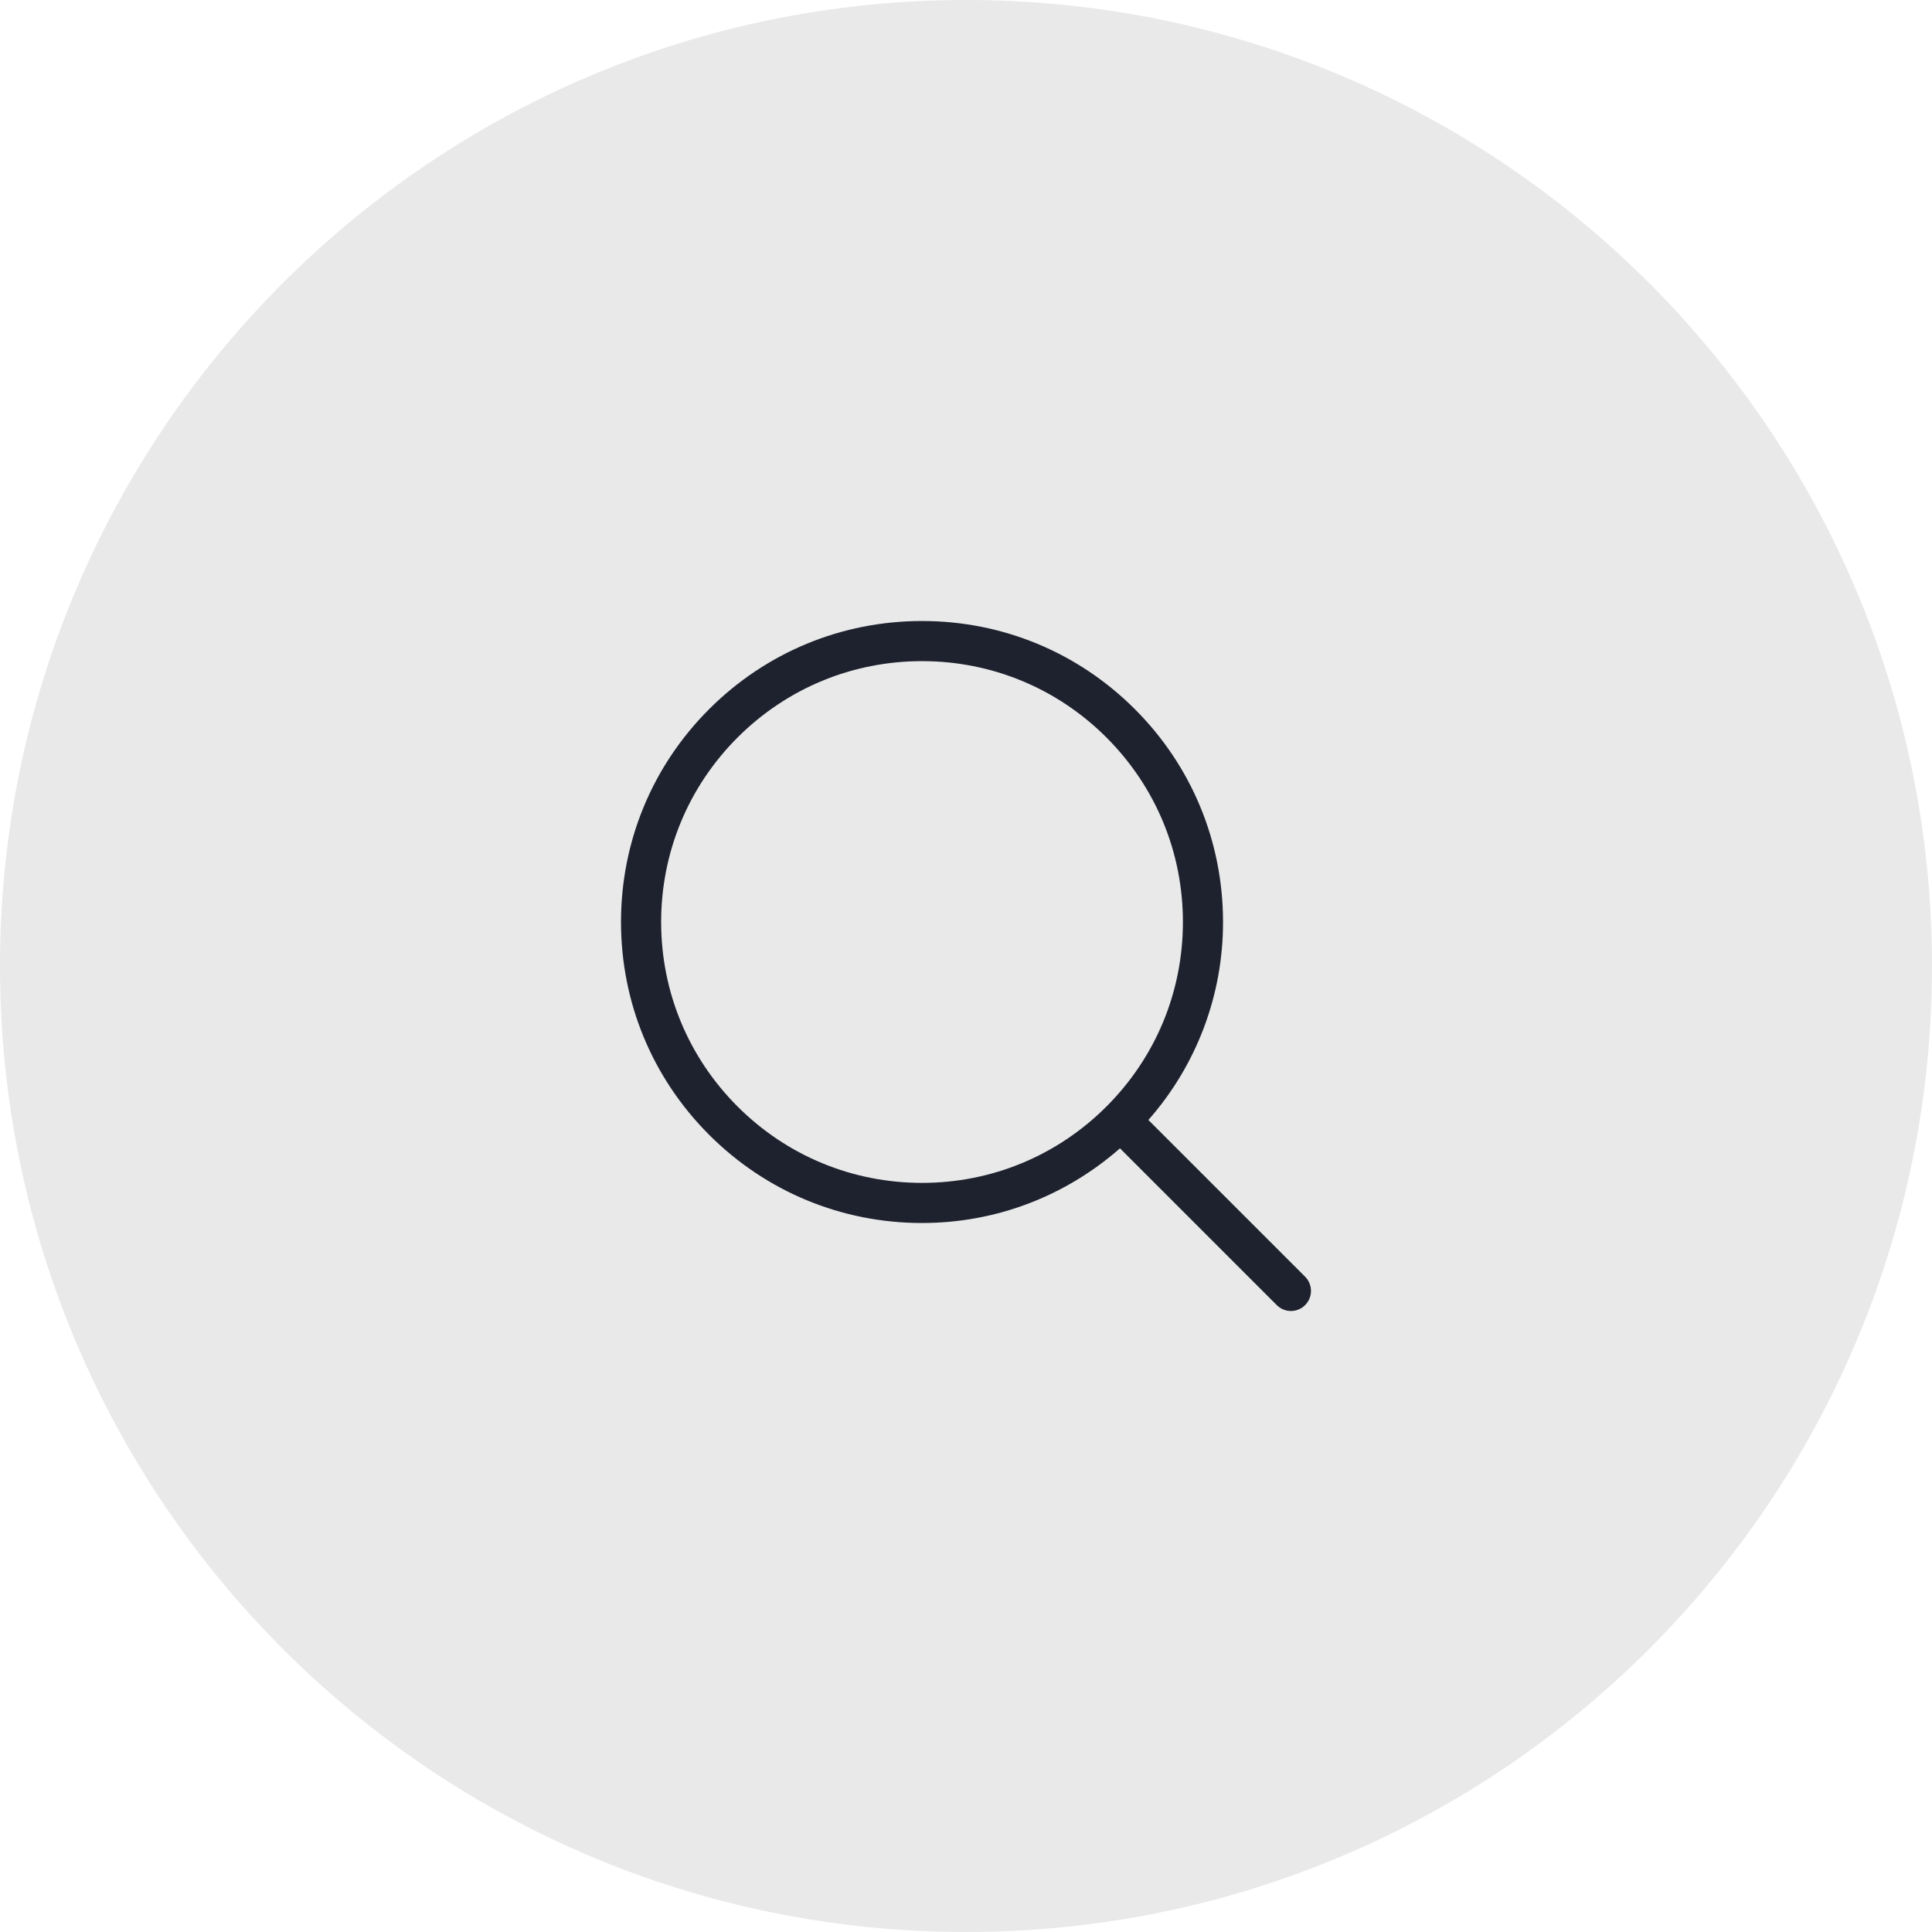 <?xml version="1.0" encoding="UTF-8"?> <svg xmlns="http://www.w3.org/2000/svg" width="196" height="196" viewBox="0 0 196 196" fill="none"> <g clip-path="url(#clip0_761_8)"> <path d="M98 196C152.124 196 196 152.124 196 98C196 43.876 152.124 0 98 0C43.876 0 0 43.876 0 98C0 152.124 43.876 196 98 196Z" fill="#1E222E" fill-opacity="0.1"></path> <path d="M132.408 129.525L116.502 113.621C121.393 108.075 124.087 100.932 124.075 93.537C124.075 85.38 120.899 77.711 115.131 71.943C109.364 66.176 101.695 63 93.54 63C85.384 63 77.713 66.176 71.943 71.941C66.174 77.707 63 85.378 63 93.535C63 101.693 66.176 109.36 71.943 115.127C77.711 120.895 85.38 124.073 93.537 124.073C101.009 124.073 108.053 121.379 113.621 116.497L129.525 132.401C129.713 132.591 129.938 132.742 130.185 132.844C130.432 132.947 130.697 133 130.964 133C131.232 133 131.497 132.947 131.744 132.844C131.991 132.742 132.215 132.591 132.403 132.401C132.785 132.02 132.999 131.502 132.999 130.962C132.999 130.422 132.785 129.905 132.403 129.523L132.408 129.525ZM74.822 112.251C69.824 107.251 67.072 100.606 67.072 93.537C67.072 86.469 69.824 79.822 74.822 74.822C79.822 69.824 86.467 67.072 93.537 67.072C100.608 67.072 107.253 69.824 112.253 74.822C117.251 79.822 120.005 86.467 120.005 93.537C120.005 100.608 117.251 107.251 112.253 112.251C107.253 117.249 100.608 120.003 93.54 120.003C86.471 120.003 79.82 117.249 74.822 112.251Z" fill="#1E222E"></path> </g> <defs> <clipPath id="clip0_761_8"> <rect width="196" height="196" fill="white"></rect> </clipPath> </defs> </svg> 